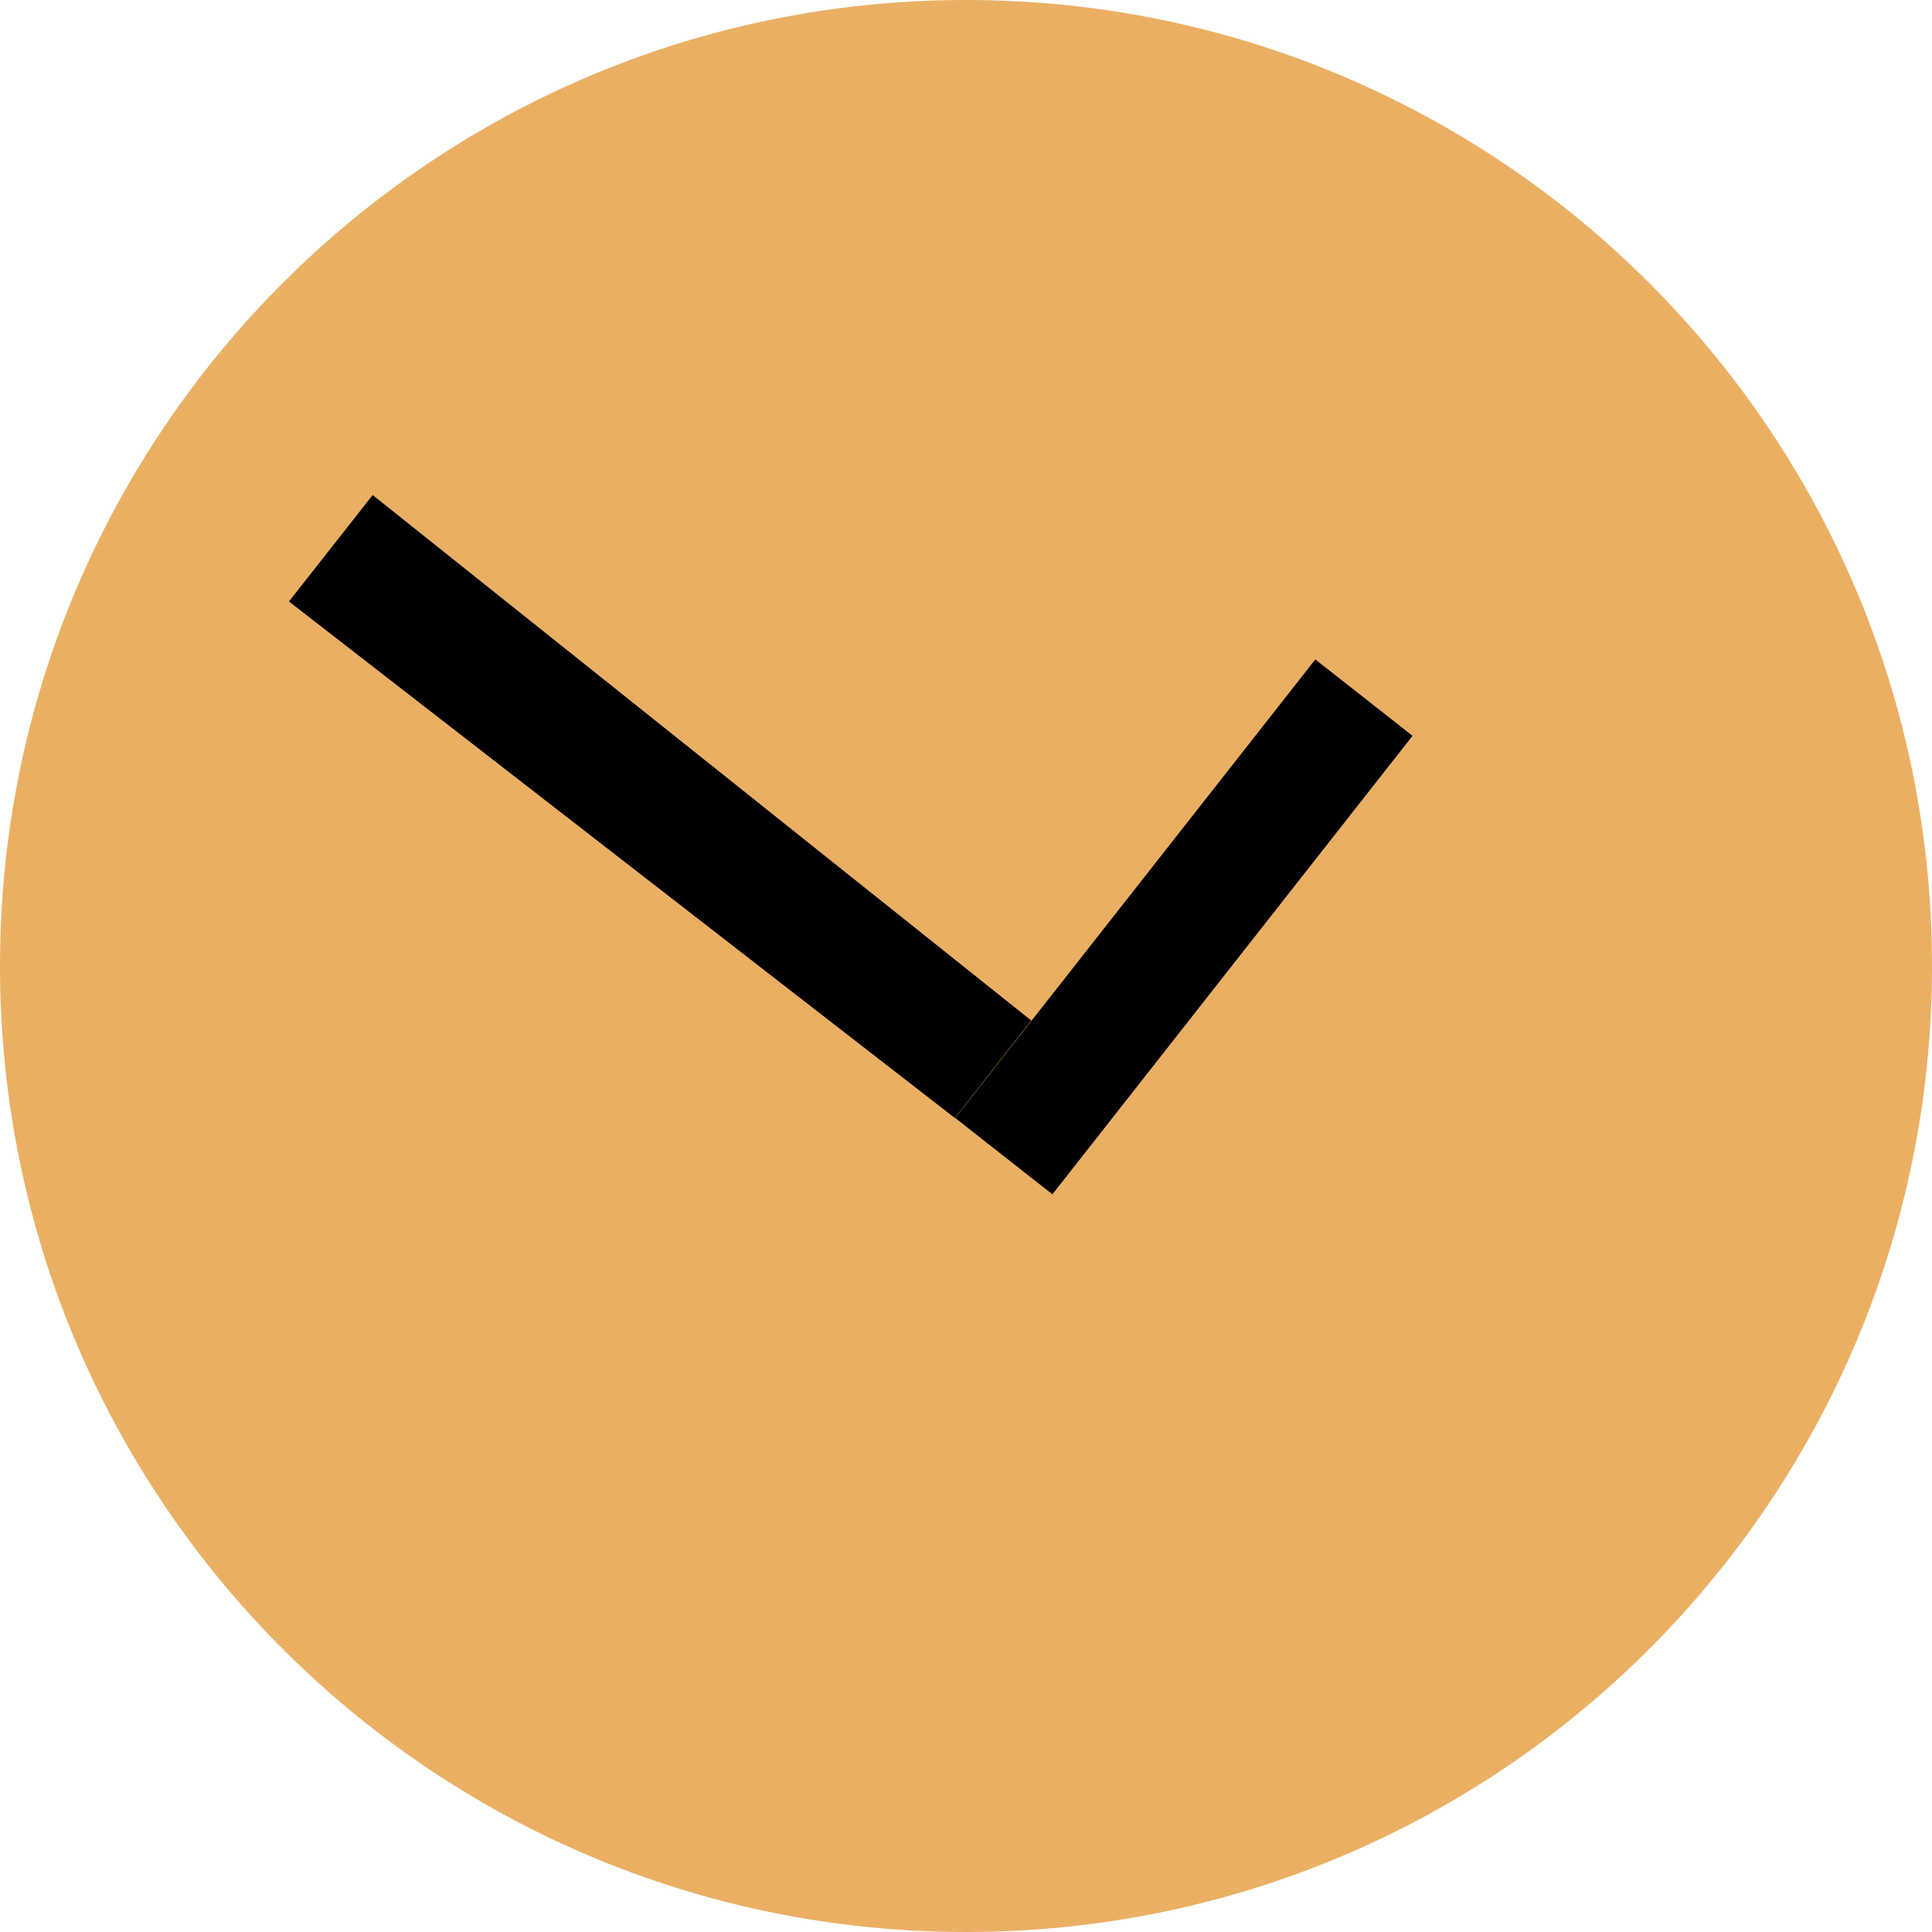 <?xml version="1.0" encoding="UTF-8"?>
<svg id="_レイヤー_2" data-name="レイヤー 2" xmlns="http://www.w3.org/2000/svg" viewBox="0 0 45 45">
  <defs>
    <style>
      .cls-1 {
        fill: #ebaf64;
      }
    </style>
  </defs>
  <g id="_レイヤー_1-2" data-name="レイヤー 1">
    <g>
      <path class="cls-1" d="m22.5,0C10.07,0,0,10.07,0,22.5s10.07,22.5,22.5,22.5,22.5-10.07,22.5-22.5S34.93,0,22.5,0h0Z"/>
      <g>
        <polygon points="24.02 23.77 22.24 26.04 6.73 14.01 8.68 11.53 24.02 23.77"/>
        <rect x="26.13" y="14.8" width="2.88" height="13.58" transform="translate(19.23 -12.42) rotate(38.15)"/>
      </g>
    </g>
  </g>
</svg>